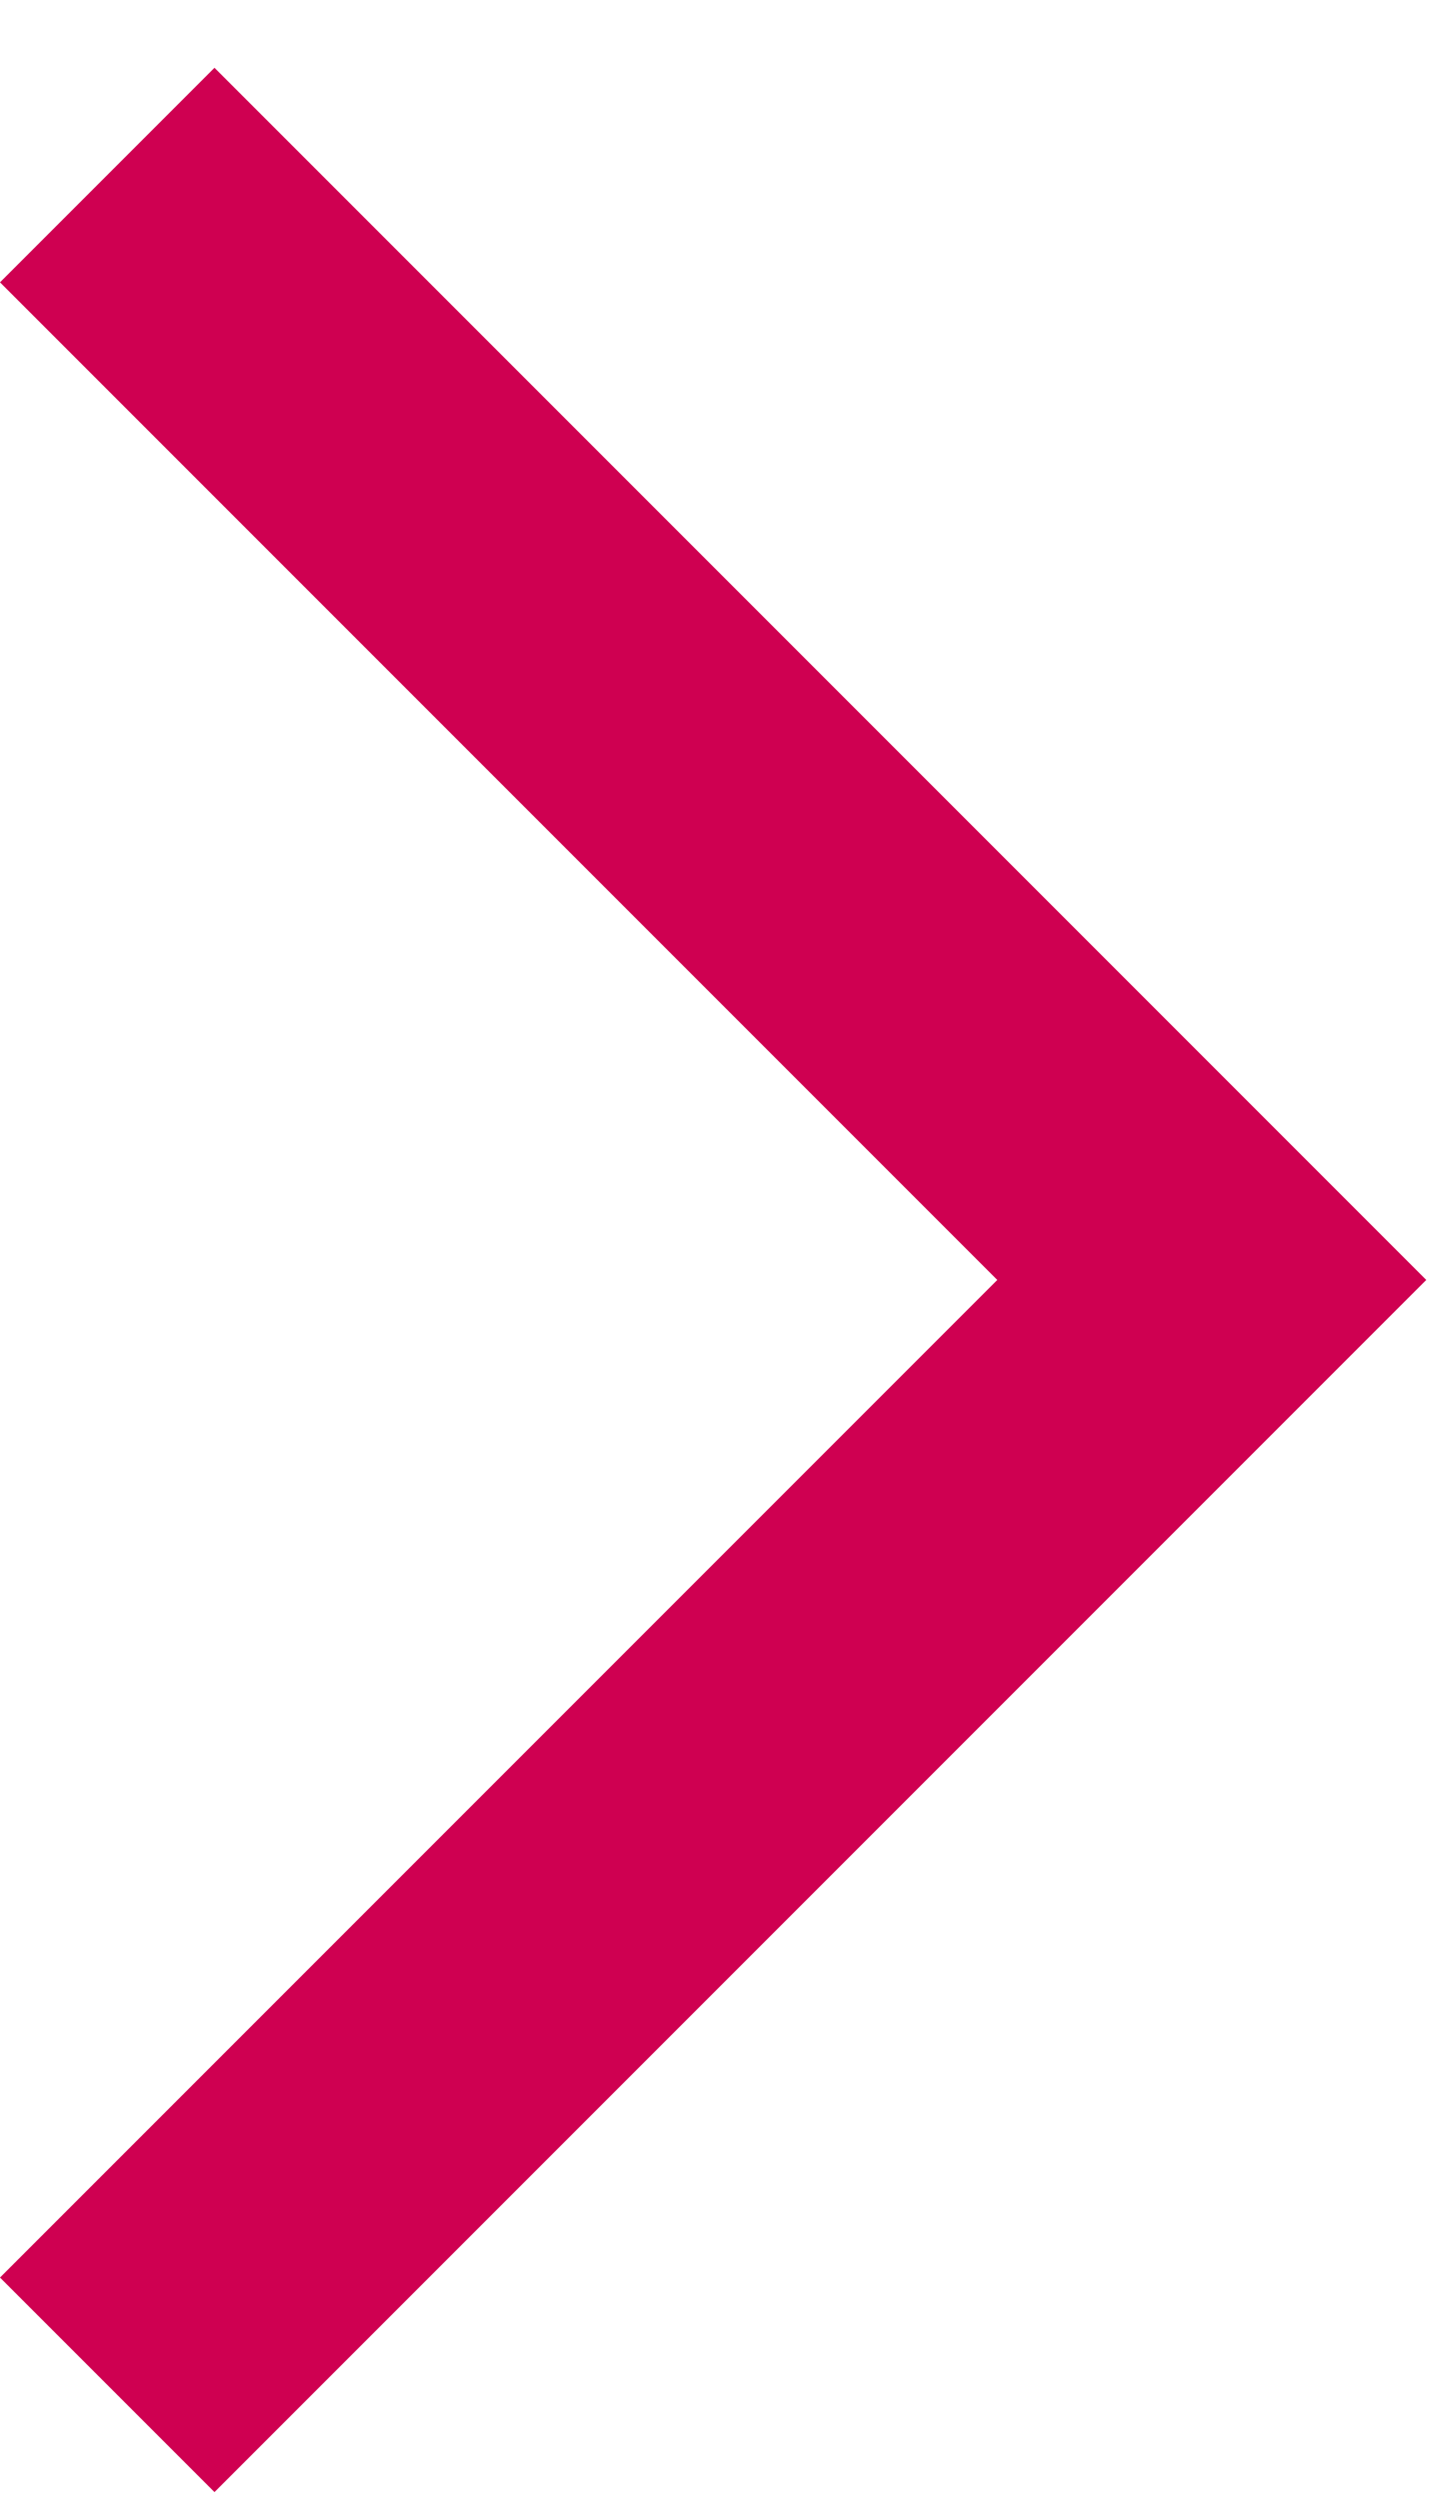 <svg width="19" height="33" viewBox="0 0 19 33" fill="none" xmlns="http://www.w3.org/2000/svg">
<path d="M0 30.063L2.832 32.895L18.832 16.895L2.832 0.895L0 3.727L13.168 16.895L0 30.063Z" fill="#CF0051"/>
</svg>
